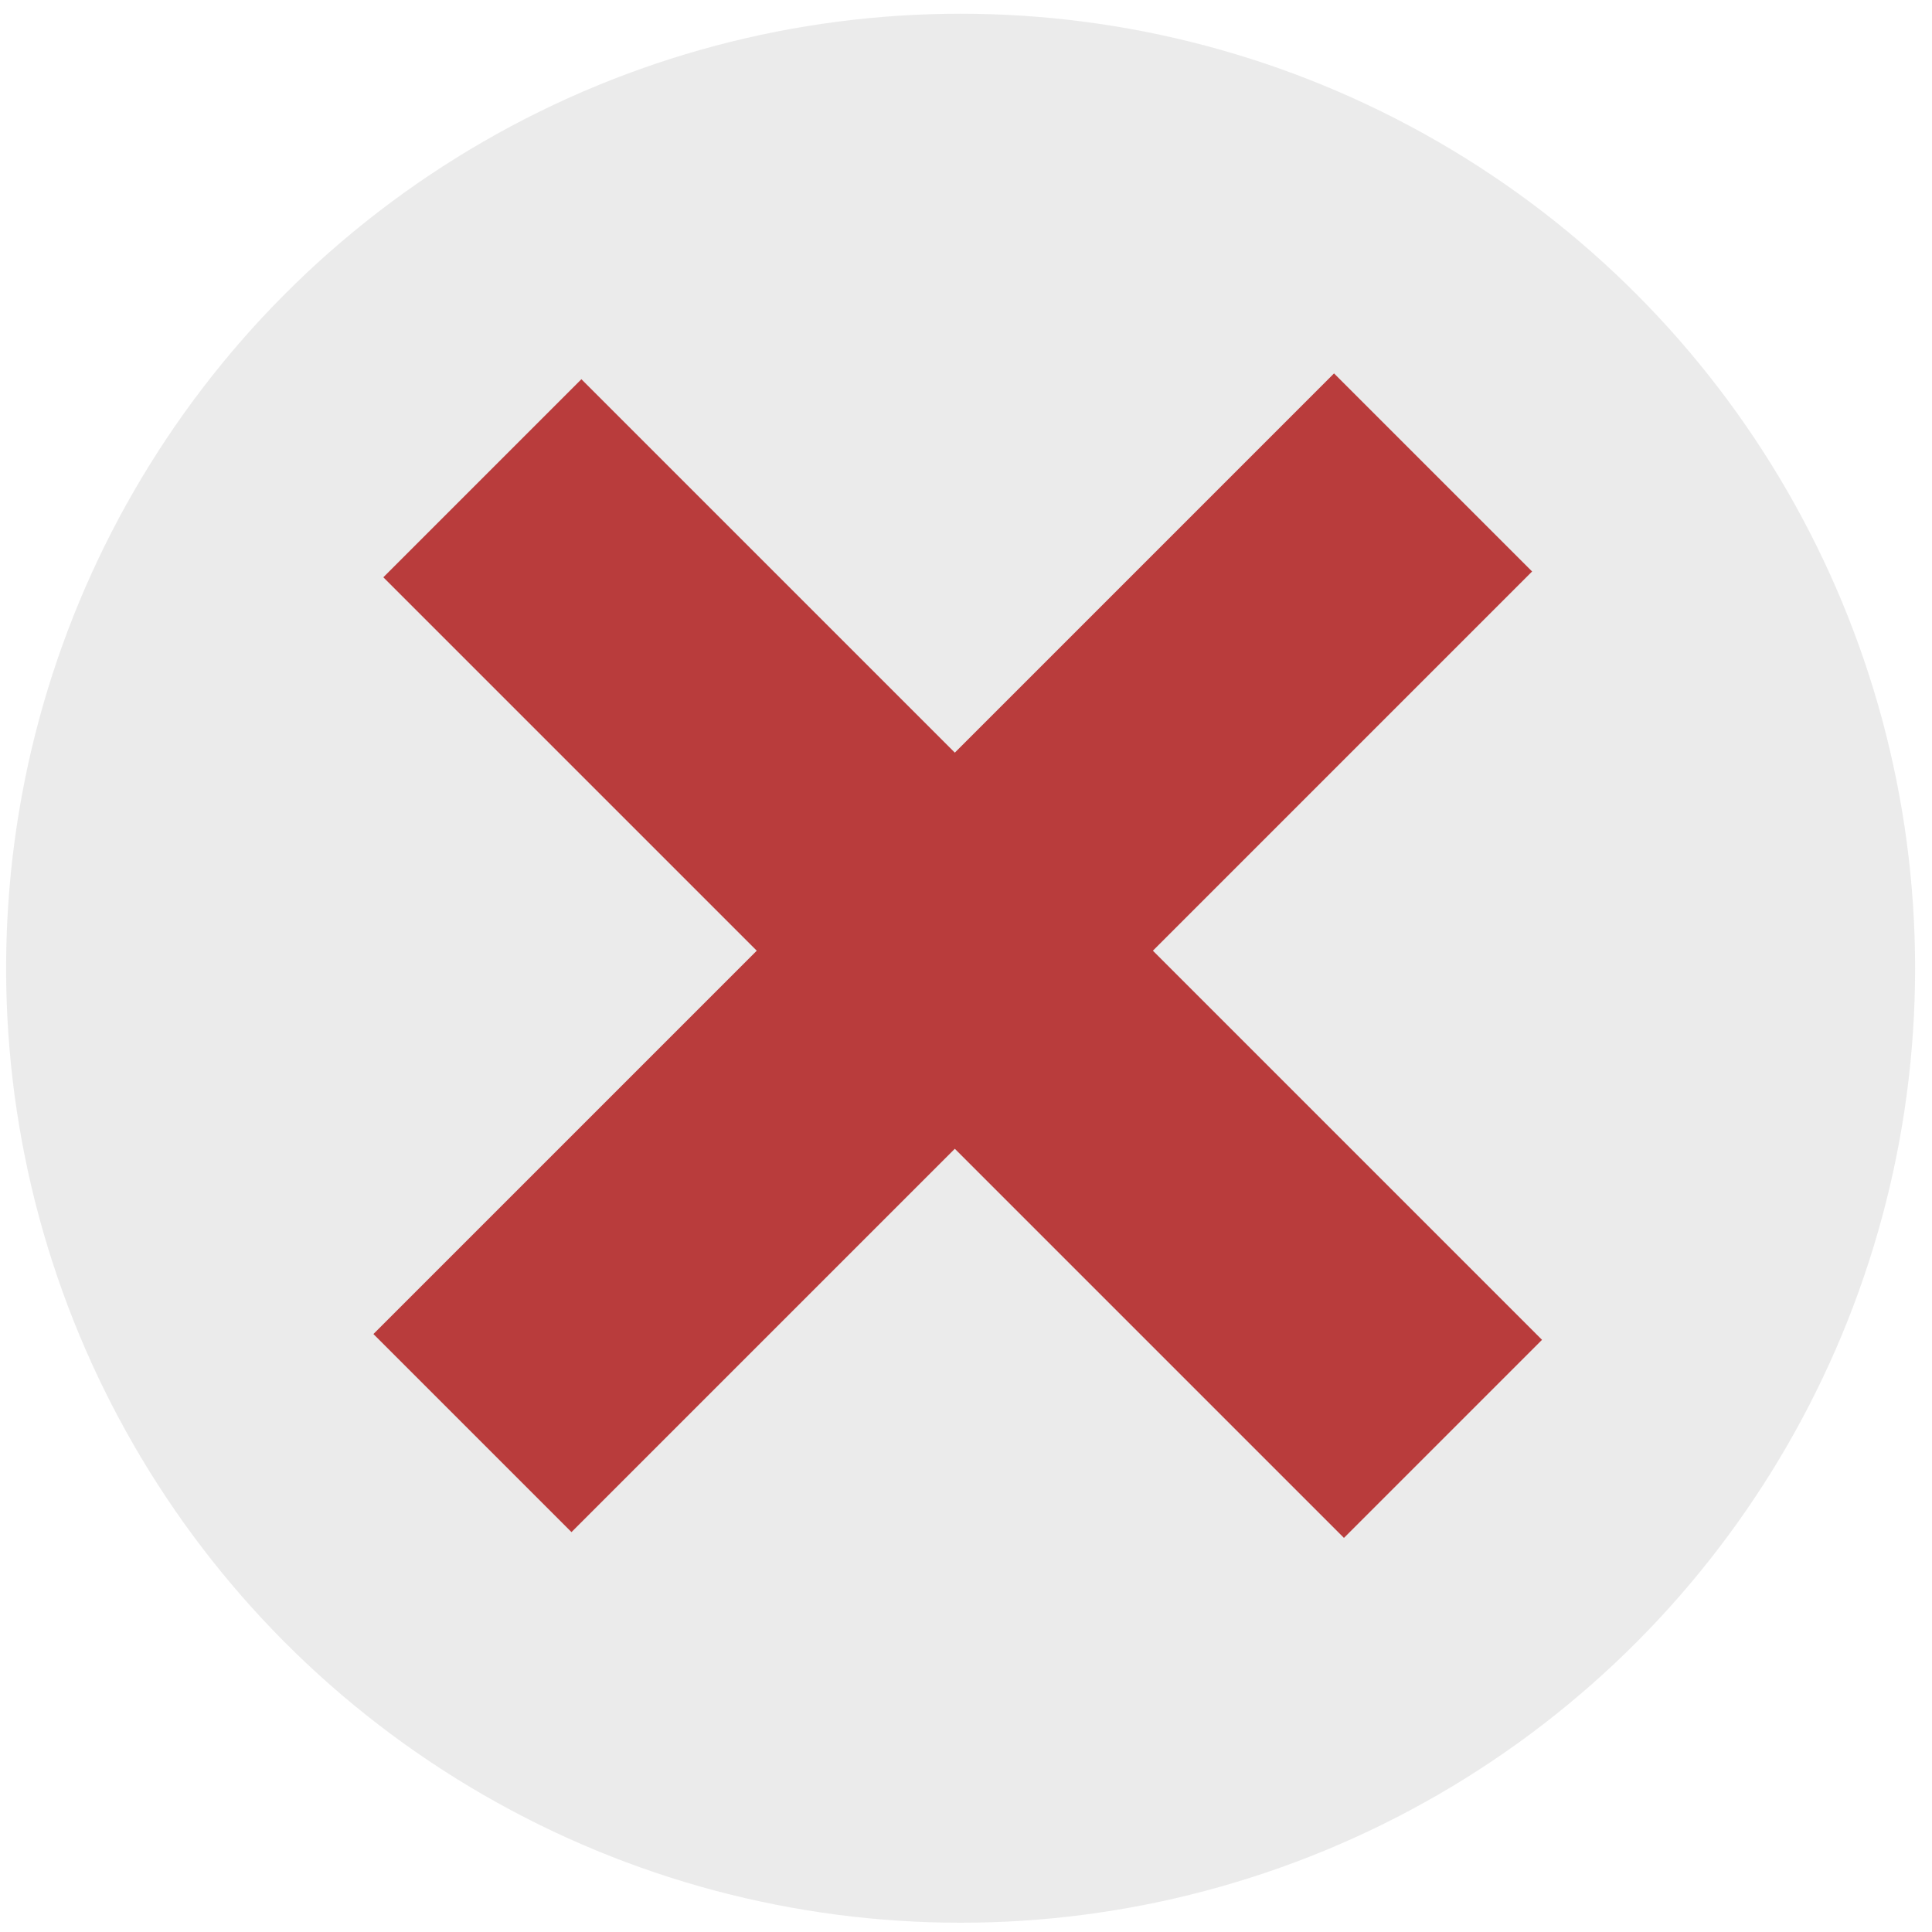 <?xml version="1.0" encoding="UTF-8"?> <svg xmlns="http://www.w3.org/2000/svg" width="168" height="168" viewBox="0 0 168 168" fill="none"><circle cx="83.531" cy="84.194" r="83" fill="#D9D9D9" fill-opacity="0.5"></circle><path fill-rule="evenodd" clip-rule="evenodd" d="M83.028 99.893L116.865 133.73L134.088 116.507L100.251 82.67L133.226 49.694L116.003 32.471L83.028 65.447L50.556 32.976L33.333 50.199L65.805 82.67L32.471 116.003L49.694 133.226L83.028 99.893Z" fill="#B93C3C"></path></svg> 